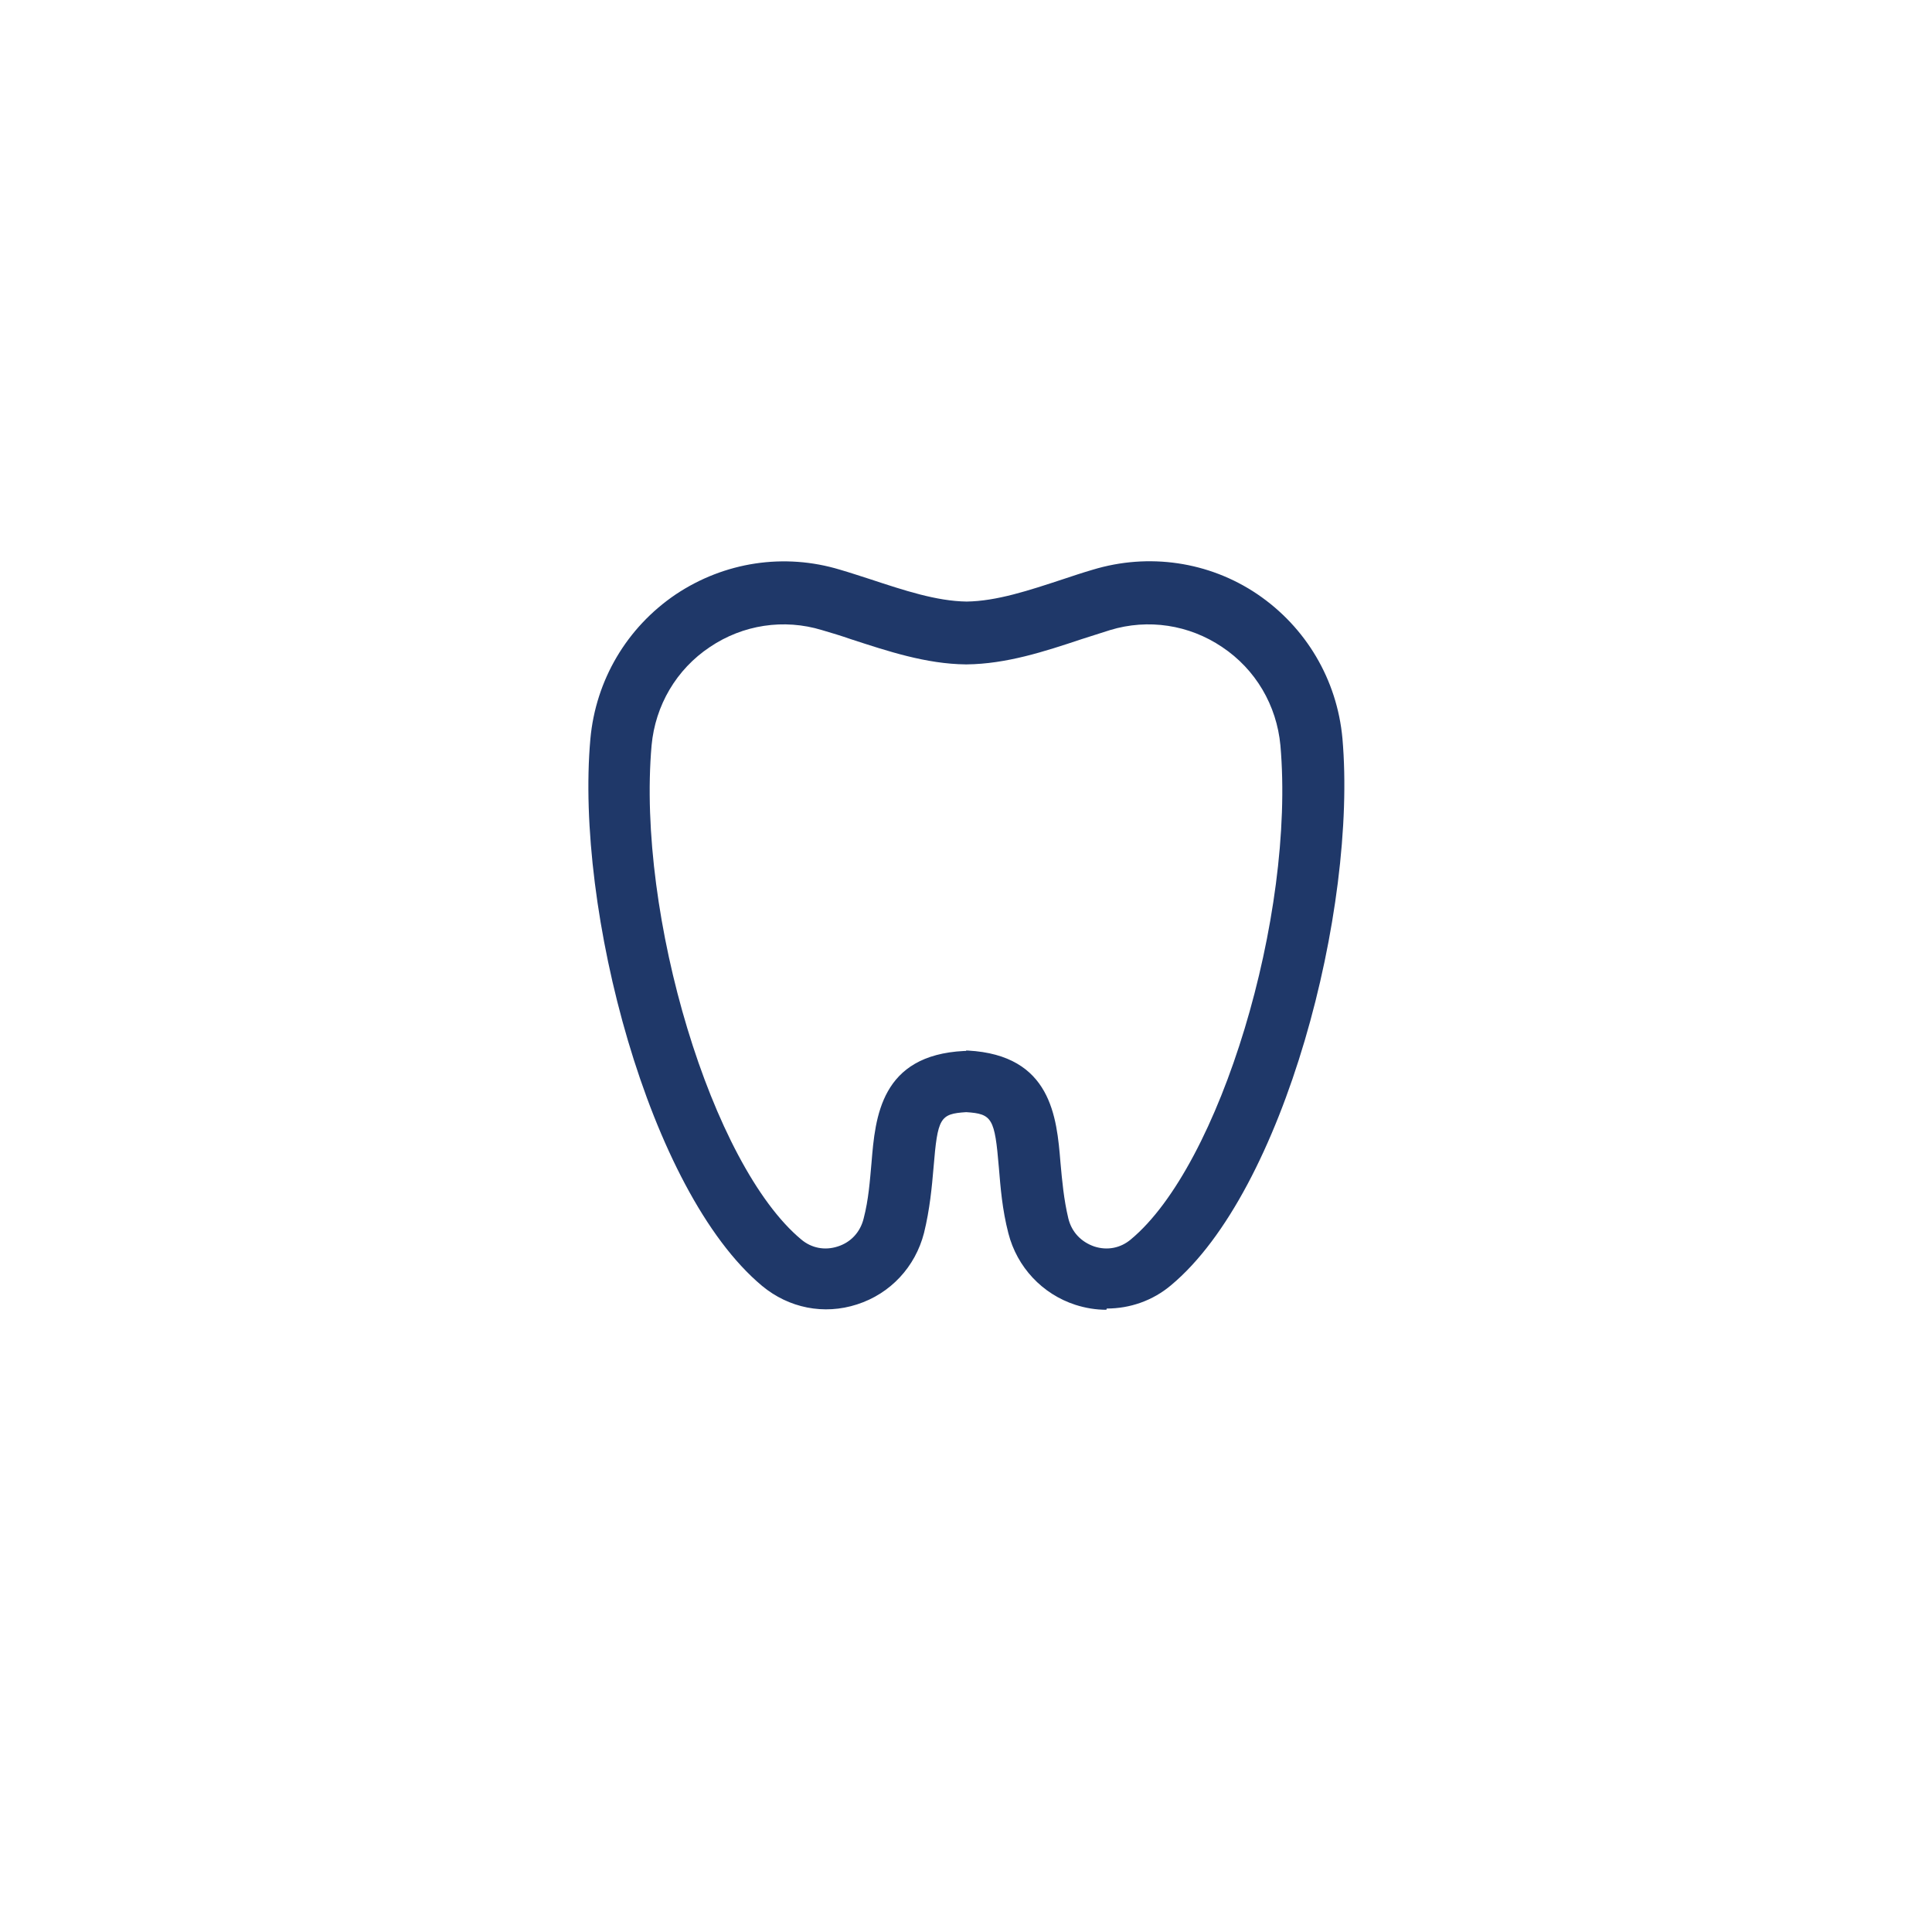 <?xml version="1.0" encoding="UTF-8"?><svg xmlns="http://www.w3.org/2000/svg" viewBox="0 0 46.73 46.73"><defs><style>.d{fill:none;}.e{fill:#1f3869;}</style></defs><g id="a"/><g id="b"><g id="c"><g><circle class="d" cx="23.37" cy="23.37" r="23.37"/><path class="e" d="M26.76,31.68c-.25,0-.5-.04-.75-.12-.8-.26-1.41-.91-1.62-1.73-.15-.58-.19-1.11-.23-1.59-.1-1.19-.16-1.3-.79-1.34-.64,.04-.69,.14-.79,1.34-.04,.47-.09,1.01-.23,1.58-.21,.82-.81,1.47-1.62,1.73-.8,.26-1.65,.09-2.3-.45-2.74-2.29-4.52-9.11-4.15-13.23,.13-1.42,.88-2.69,2.06-3.49,1.18-.79,2.63-1.01,3.98-.6,.24,.07,.48,.15,.73,.23,.82,.27,1.6,.53,2.33,.54,.73-.01,1.51-.27,2.33-.54,.24-.08,.48-.16,.72-.23,1.35-.41,2.81-.2,3.98,.59,1.18,.8,1.93,2.07,2.06,3.49h0c.36,4.13-1.41,10.95-4.15,13.23-.44,.37-.99,.56-1.55,.56Zm-3.39-6.27h.04c2.02,.11,2.15,1.61,2.24,2.71,.04,.44,.08,.89,.19,1.35,.08,.33,.31,.57,.63,.68,.31,.1,.63,.04,.88-.17,2.16-1.79,3.98-7.83,3.62-11.95h0c-.09-.97-.6-1.84-1.41-2.38-.8-.54-1.79-.69-2.71-.41-.23,.07-.46,.15-.69,.22-.9,.3-1.82,.6-2.78,.61h-.02c-.96-.01-1.89-.32-2.78-.61-.23-.08-.46-.15-.7-.22-.92-.28-1.91-.13-2.71,.41-.81,.54-1.32,1.41-1.41,2.38-.36,4.12,1.46,10.15,3.62,11.95,.25,.21,.57,.27,.88,.17,.32-.1,.55-.35,.63-.68,.12-.46,.15-.91,.19-1.35,.09-1.1,.22-2.6,2.24-2.7h.04Z"/></g></g></g></svg>